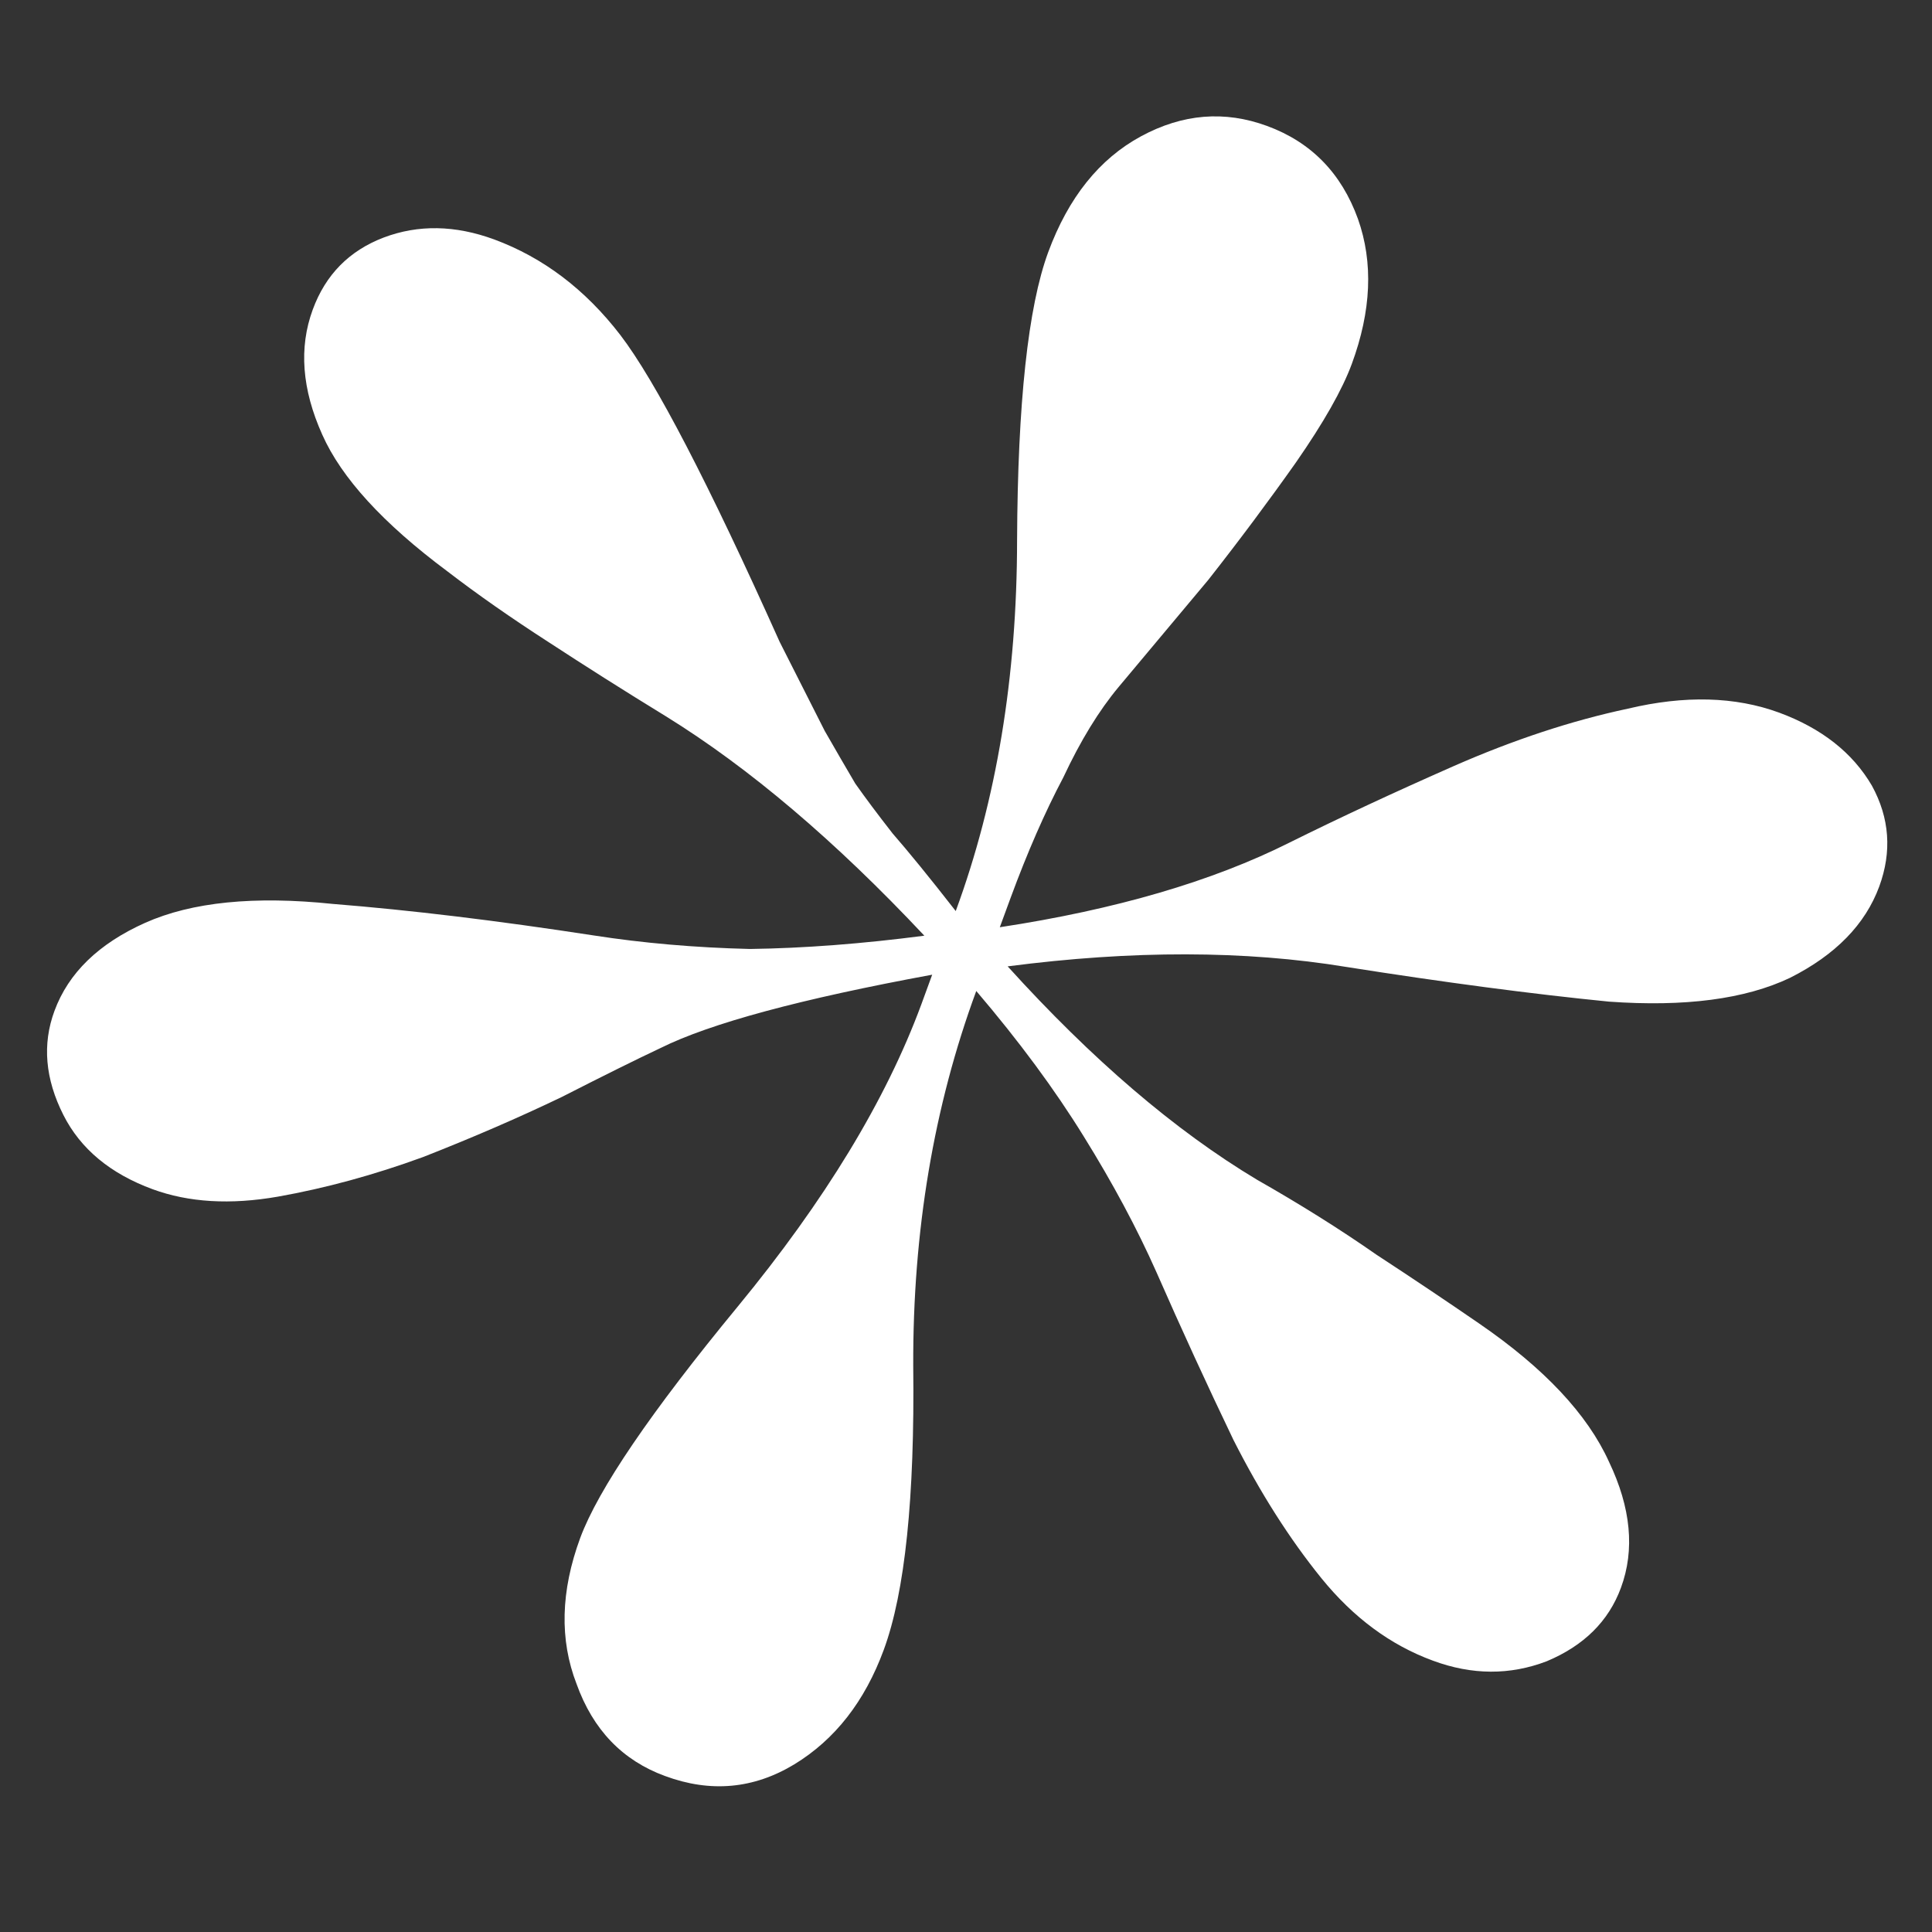 <svg width="16" height="16" viewBox="0 0 16 16" fill="none" xmlns="http://www.w3.org/2000/svg">
<rect x="0" y="0" width="16" height="16" fill="#333333" stroke="none"/>
<g clip-path="url(#clip0_1844_19824)">
<path d="M5.507 14.708C5.885 14.848 6.242 14.815 6.579 14.611C6.915 14.406 7.162 14.09 7.319 13.663C7.495 13.185 7.576 12.402 7.563 11.312C7.559 10.197 7.733 9.162 8.085 8.207C8.439 8.622 8.736 9.024 8.976 9.413C9.217 9.801 9.417 10.175 9.576 10.533C9.785 11.009 9.998 11.473 10.215 11.925C10.437 12.363 10.68 12.745 10.944 13.071C11.208 13.396 11.515 13.624 11.867 13.753C12.191 13.873 12.505 13.874 12.809 13.758C13.117 13.629 13.322 13.426 13.424 13.149C13.54 12.835 13.507 12.487 13.325 12.106C13.147 11.713 12.789 11.331 12.25 10.961C11.981 10.776 11.698 10.586 11.401 10.392C11.096 10.179 10.765 9.972 10.41 9.77C9.731 9.363 9.043 8.774 8.345 8.003C9.376 7.869 10.312 7.87 11.151 8.008C11.963 8.136 12.688 8.232 13.324 8.295C13.952 8.34 14.452 8.275 14.824 8.098C15.201 7.908 15.447 7.656 15.563 7.342C15.669 7.053 15.649 6.774 15.502 6.506C15.342 6.233 15.086 6.032 14.735 5.902C14.37 5.768 13.952 5.757 13.481 5.869C13.015 5.968 12.534 6.127 12.04 6.344C11.545 6.562 11.092 6.773 10.679 6.978C10.039 7.299 9.239 7.533 8.28 7.679L8.37 7.434C8.509 7.057 8.654 6.725 8.806 6.438C8.948 6.134 9.102 5.883 9.266 5.687C9.486 5.425 9.732 5.131 10.006 4.803C10.267 4.471 10.509 4.146 10.733 3.829C10.962 3.499 11.116 3.228 11.195 3.014C11.357 2.574 11.374 2.174 11.246 1.813C11.109 1.434 10.858 1.177 10.493 1.043C10.142 0.914 9.794 0.942 9.449 1.129C9.104 1.316 8.848 1.636 8.681 2.088C8.514 2.541 8.428 3.337 8.423 4.477C8.422 5.604 8.253 6.627 7.915 7.545C7.696 7.264 7.521 7.05 7.392 6.902C7.267 6.742 7.164 6.604 7.083 6.489C7.008 6.361 6.923 6.216 6.83 6.053C6.741 5.877 6.617 5.632 6.457 5.316C5.867 4 5.427 3.153 5.137 2.774C4.846 2.396 4.498 2.133 4.093 1.983C3.769 1.864 3.464 1.859 3.178 1.967C2.892 2.076 2.696 2.275 2.59 2.564C2.474 2.879 2.5 3.224 2.669 3.6C2.828 3.958 3.173 4.335 3.703 4.73C3.954 4.923 4.235 5.119 4.545 5.319C4.842 5.513 5.165 5.718 5.516 5.933C6.203 6.358 6.917 6.963 7.655 7.749C7.14 7.816 6.658 7.853 6.211 7.859C5.754 7.848 5.323 7.81 4.917 7.747C4.118 7.624 3.398 7.537 2.757 7.486C2.107 7.418 1.589 7.47 1.203 7.642C0.818 7.814 0.567 8.057 0.451 8.372C0.349 8.648 0.374 8.935 0.525 9.234C0.667 9.515 0.914 9.72 1.265 9.849C1.563 9.958 1.908 9.979 2.302 9.91C2.696 9.84 3.096 9.731 3.504 9.582C3.917 9.42 4.3 9.254 4.654 9.084C4.995 8.91 5.267 8.775 5.471 8.679C5.884 8.474 6.634 8.272 7.72 8.072L7.63 8.318C7.338 9.109 6.832 9.943 6.11 10.82C5.388 11.696 4.954 12.335 4.805 12.737C4.643 13.177 4.633 13.58 4.775 13.946C4.911 14.325 5.155 14.579 5.507 14.708Z" fill="white"/>
</g>
<defs>
<clipPath id="clip0_1844_19824">
<rect width="16" height="16" fill="white"/>
</clipPath>
</defs>
</svg>
